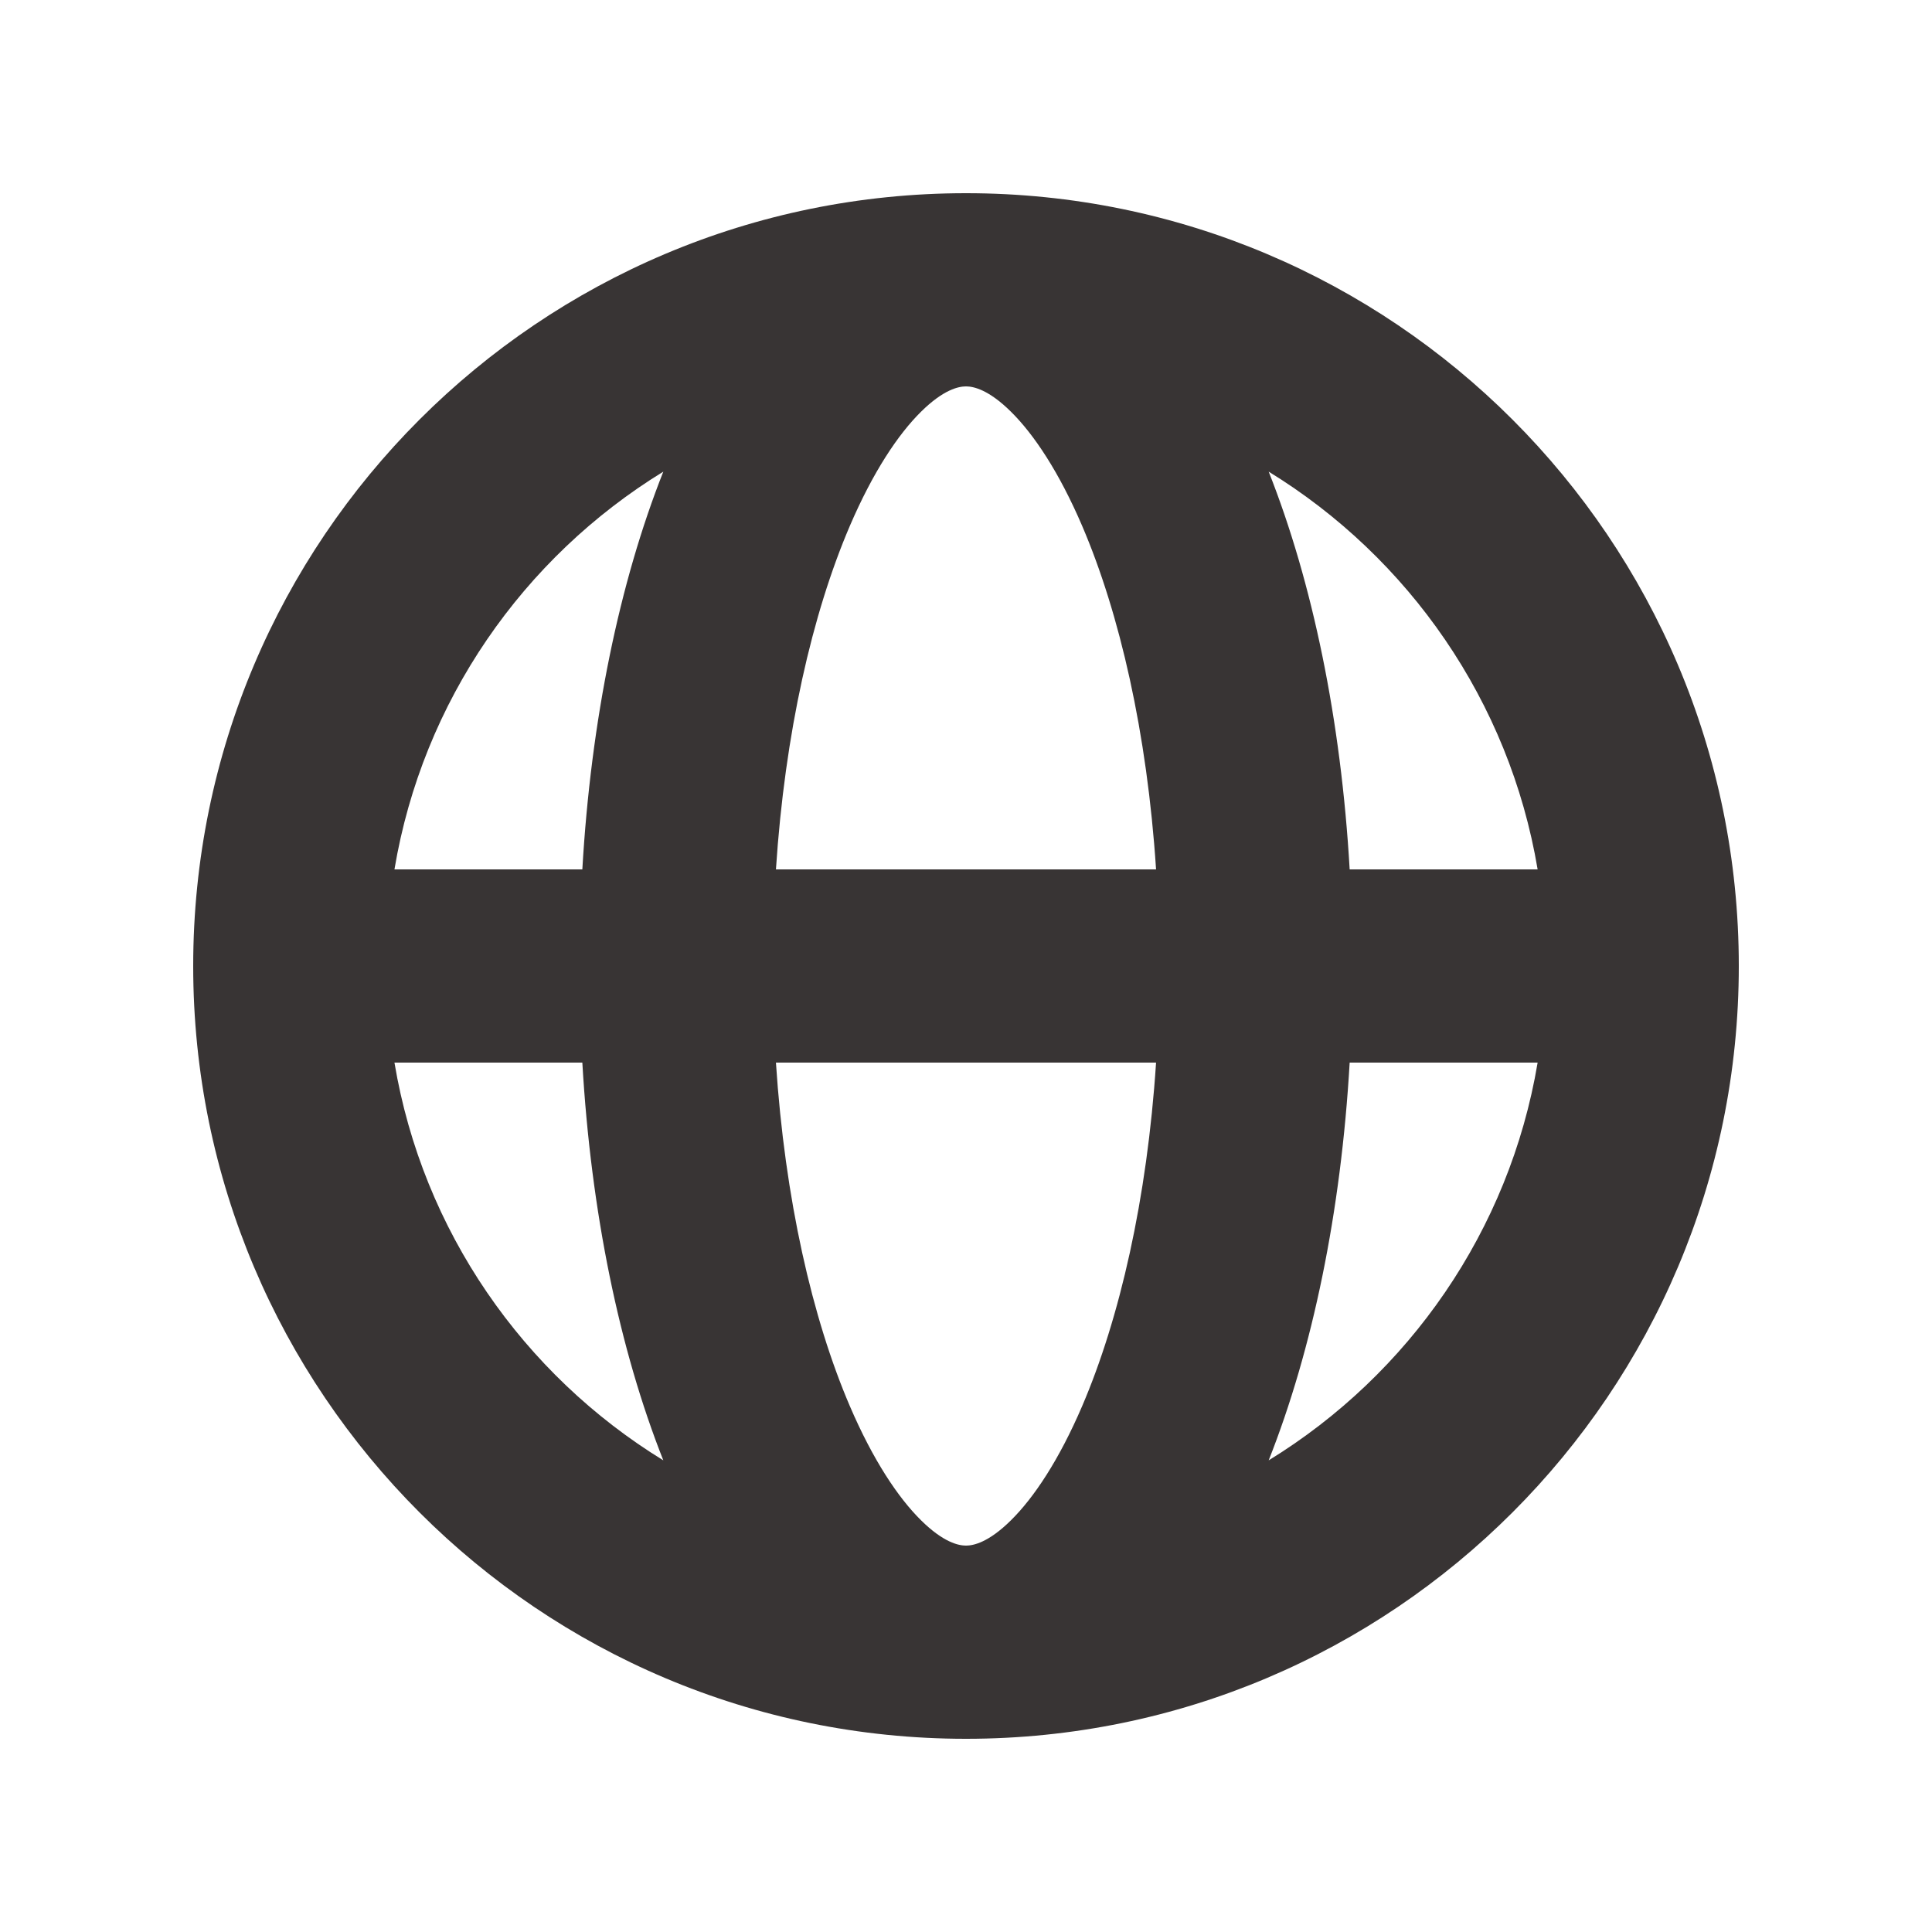 <svg width="24" height="24" viewBox="0 0 24 24" fill="none" xmlns="http://www.w3.org/2000/svg">
<g id="Icon/Solid/globe-alt">
<path id="Icon" fill-rule="evenodd" clip-rule="evenodd" d="M4.9 10.8H7.234C7.341 8.944 7.695 7.235 8.24 5.859C6.501 6.926 5.25 8.71 4.9 10.8ZM12 2.4C6.698 2.4 2.4 6.698 2.4 12C2.4 17.302 6.698 21.6 12 21.6C17.302 21.6 21.6 17.302 21.6 12C21.6 6.698 17.302 2.4 12 2.4ZM12 4.8C11.909 4.8 11.721 4.838 11.442 5.114C11.157 5.395 10.845 5.862 10.557 6.533C10.091 7.621 9.75 9.103 9.639 10.8H14.361C14.25 9.103 13.909 7.621 13.443 6.533C13.155 5.862 12.843 5.395 12.558 5.114C12.279 4.838 12.091 4.8 12 4.8ZM16.766 10.8C16.659 8.944 16.305 7.235 15.76 5.859C17.499 6.926 18.75 8.71 19.101 10.8H16.766ZM14.361 13.2H9.639C9.75 14.897 10.091 16.379 10.557 17.467C10.845 18.138 11.157 18.605 11.442 18.886C11.721 19.162 11.909 19.2 12 19.2C12.091 19.2 12.279 19.162 12.558 18.886C12.843 18.605 13.155 18.138 13.443 17.467C13.909 16.379 14.25 14.897 14.361 13.2ZM15.76 18.141C16.305 16.765 16.659 15.056 16.766 13.2H19.101C18.75 15.29 17.499 17.074 15.76 18.141ZM8.24 18.141C7.695 16.765 7.341 15.056 7.234 13.2H4.9C5.25 15.29 6.501 17.074 8.24 18.141Z" fill="#383434"/>
</g>
</svg>
